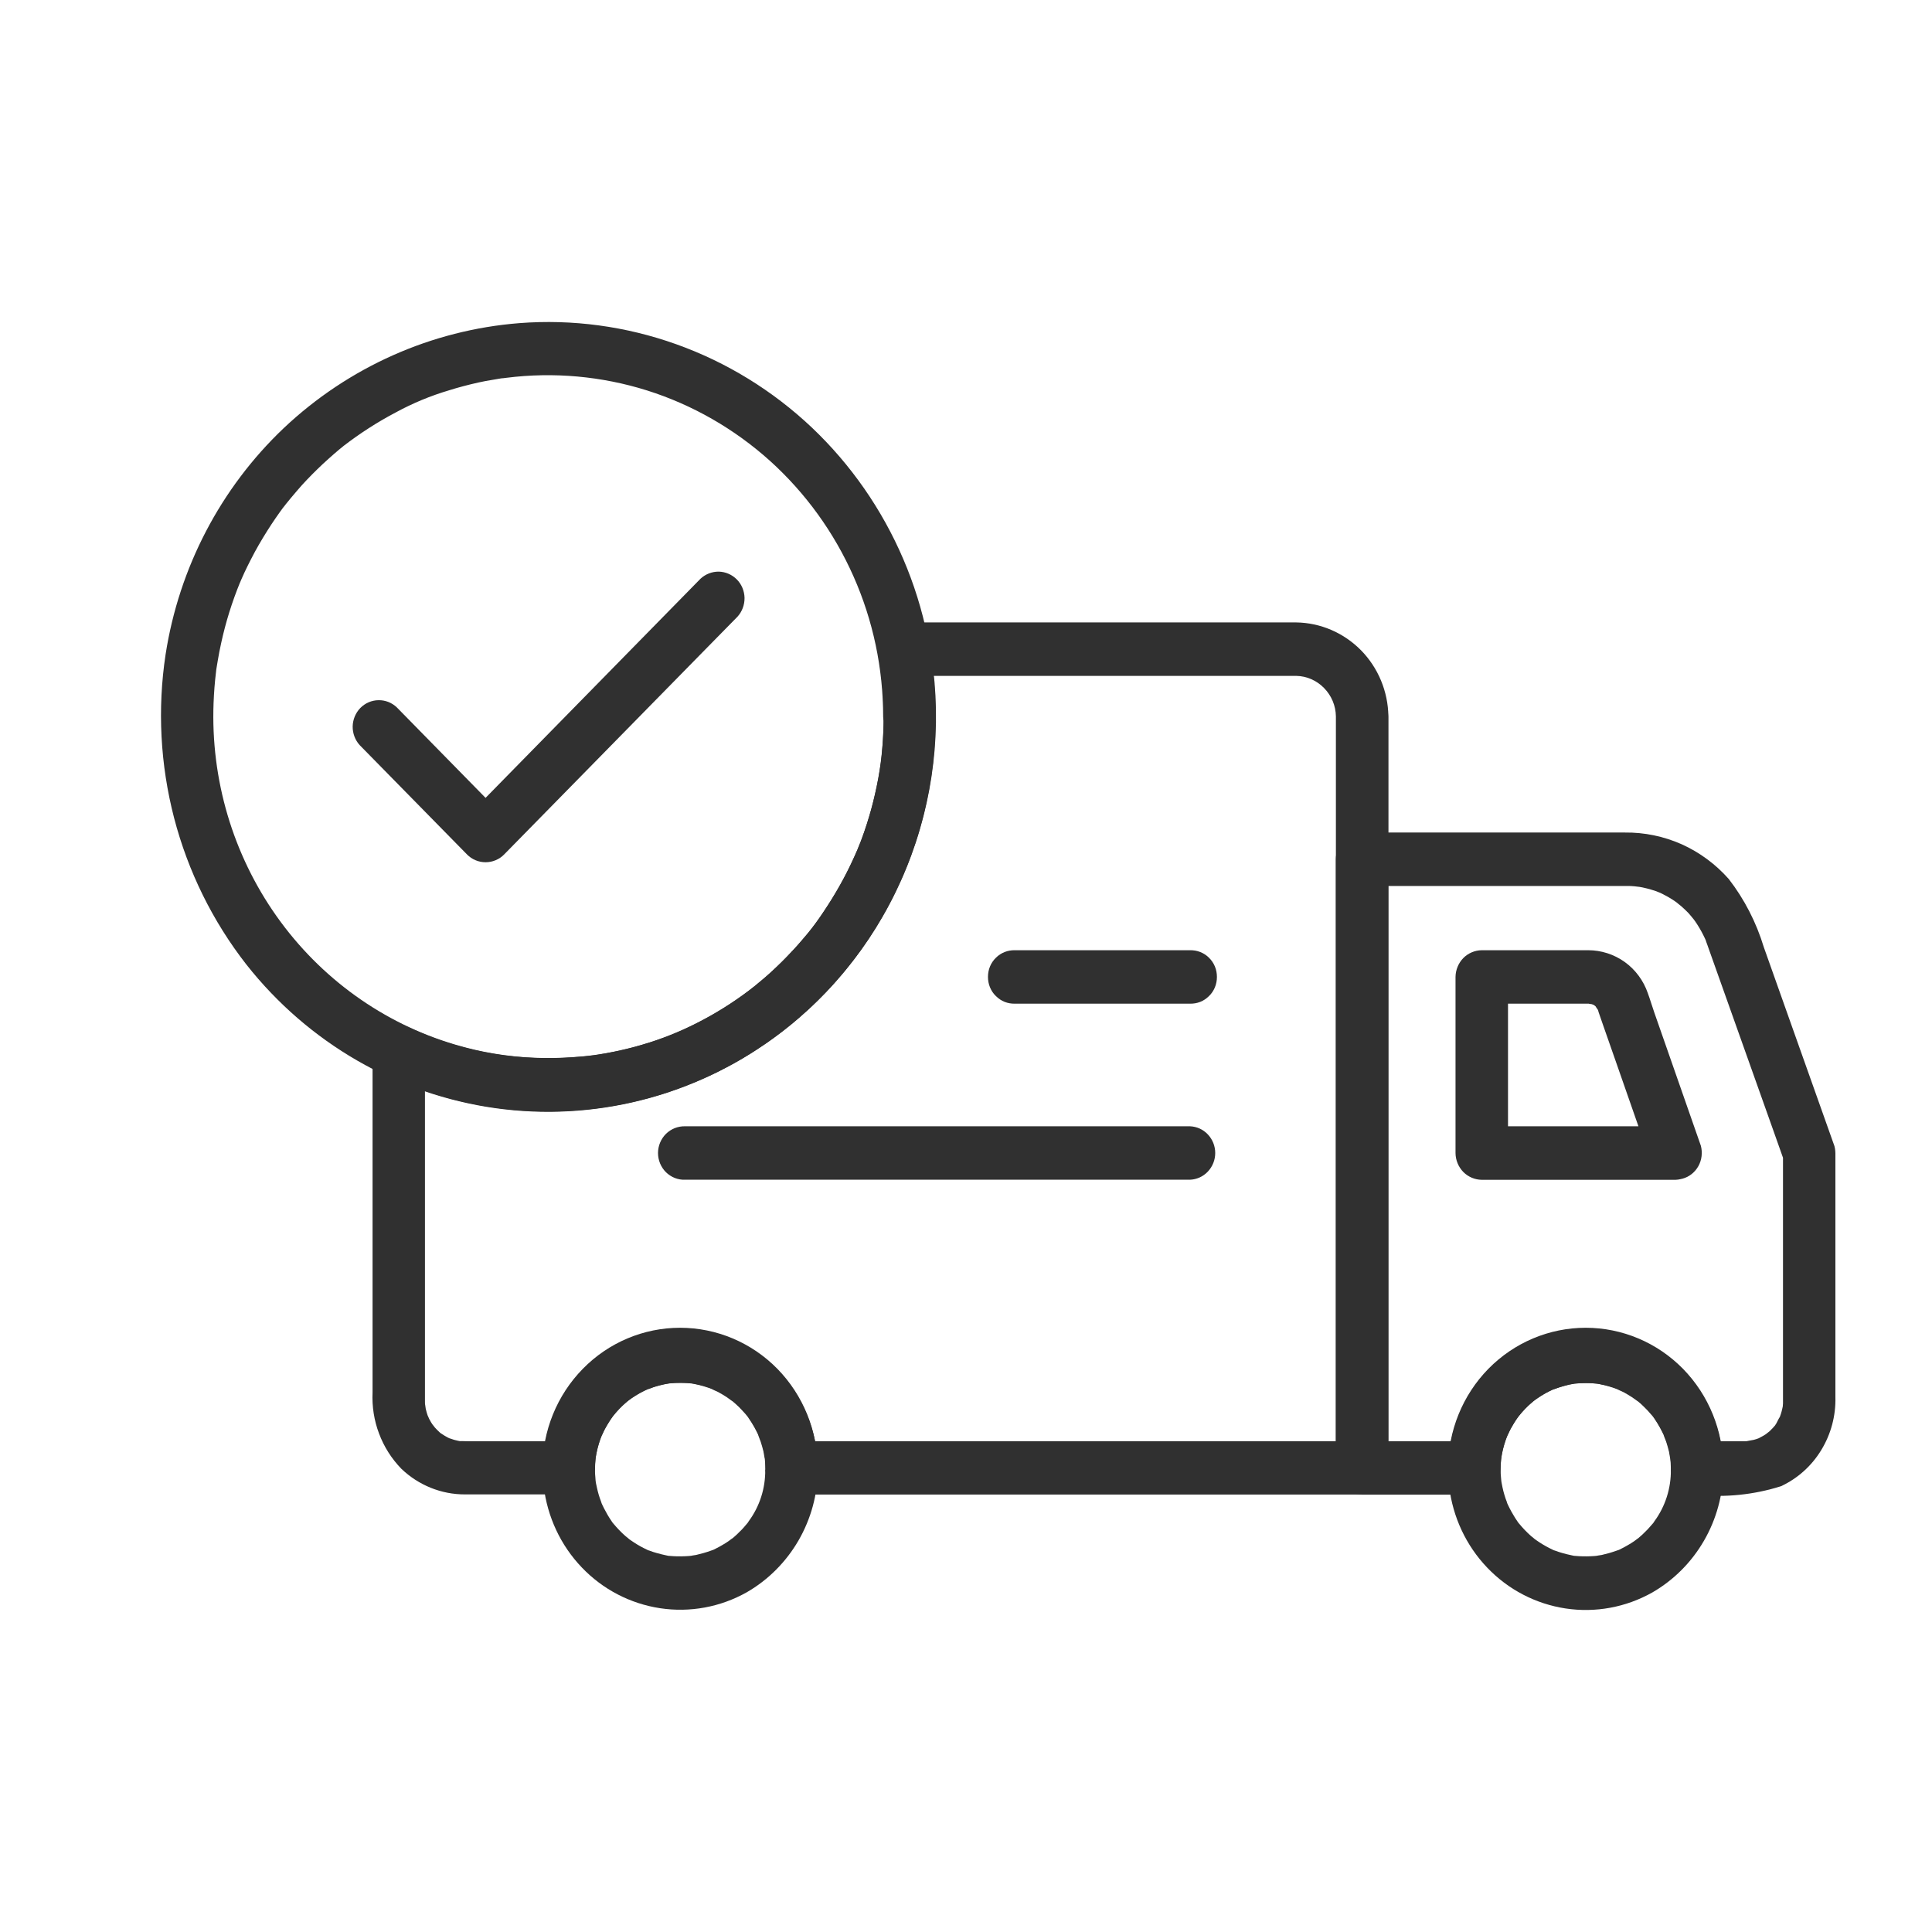 <svg width="24" height="24" viewBox="0 0 24 24" fill="none" xmlns="http://www.w3.org/2000/svg">
<path d="M10.977 8.903C10.977 9.157 10.956 9.411 10.911 9.662C10.864 9.923 10.794 10.179 10.702 10.428C10.691 10.457 10.68 10.486 10.667 10.516C10.667 10.52 10.626 10.616 10.653 10.551C10.629 10.609 10.602 10.666 10.576 10.722C10.519 10.844 10.455 10.963 10.387 11.078C10.325 11.184 10.257 11.288 10.187 11.39C10.122 11.485 10.051 11.577 9.975 11.663C9.326 12.439 8.423 12.949 7.433 13.099C7.429 13.099 7.325 13.115 7.394 13.105C7.362 13.11 7.331 13.113 7.299 13.117C7.235 13.124 7.171 13.129 7.107 13.133C6.952 13.144 6.797 13.146 6.642 13.14C6.307 13.127 5.975 13.072 5.653 12.976C4.76 12.712 3.98 12.151 3.436 11.382C2.892 10.613 2.617 9.681 2.653 8.734C2.658 8.603 2.668 8.472 2.684 8.343C2.696 8.236 2.674 8.408 2.689 8.303C2.694 8.271 2.699 8.239 2.705 8.207C2.717 8.133 2.732 8.059 2.748 7.986C2.804 7.728 2.883 7.476 2.983 7.232C2.957 7.295 2.997 7.2 2.999 7.196C3.011 7.167 3.024 7.139 3.037 7.111C3.064 7.054 3.091 6.999 3.12 6.943C3.181 6.823 3.249 6.707 3.32 6.594C3.386 6.489 3.456 6.388 3.529 6.289C3.489 6.343 3.551 6.263 3.554 6.259C3.573 6.235 3.592 6.211 3.612 6.188C3.658 6.132 3.705 6.079 3.751 6.026C3.834 5.935 3.921 5.848 4.01 5.764C4.055 5.722 4.101 5.682 4.147 5.641C4.17 5.622 4.193 5.602 4.216 5.582L4.264 5.543L4.27 5.538C4.473 5.382 4.689 5.243 4.915 5.124C5.126 5.009 5.348 4.917 5.577 4.849C5.697 4.811 5.818 4.78 5.941 4.752C6.003 4.738 6.065 4.727 6.127 4.717C6.158 4.711 6.19 4.706 6.221 4.701C6.26 4.695 6.263 4.695 6.229 4.701L6.292 4.693C6.878 4.619 7.473 4.673 8.037 4.85C8.601 5.028 9.121 5.326 9.564 5.724C10.006 6.123 10.36 6.612 10.603 7.161C10.846 7.709 10.971 8.304 10.971 8.906C10.974 8.992 11.009 9.074 11.07 9.134C11.131 9.194 11.212 9.227 11.297 9.227C11.381 9.227 11.463 9.194 11.523 9.134C11.584 9.074 11.62 8.992 11.622 8.906C11.622 8.231 11.486 7.563 11.221 6.945C10.956 6.326 10.569 5.77 10.084 5.31C9.598 4.851 9.025 4.499 8.4 4.276C7.775 4.053 7.112 3.963 6.452 4.014C5.36 4.1 4.328 4.56 3.525 5.318C2.741 6.062 2.224 7.052 2.057 8.13C1.954 8.808 1.991 9.5 2.163 10.162C2.336 10.825 2.641 11.444 3.06 11.981C3.829 12.957 4.936 13.595 6.153 13.766C7.37 13.936 8.604 13.626 9.604 12.899C10.229 12.446 10.738 11.847 11.089 11.152C11.441 10.458 11.623 9.687 11.622 8.906C11.62 8.819 11.584 8.738 11.523 8.678C11.463 8.618 11.381 8.584 11.297 8.584C11.212 8.584 11.131 8.618 11.07 8.678C11.009 8.738 10.974 8.819 10.971 8.906L10.977 8.903Z" fill="#303030"/>
<path d="M22.149 14.323V17.398C22.149 17.41 22.149 17.421 22.149 17.434C22.145 17.474 22.146 17.477 22.151 17.442C22.148 17.463 22.144 17.484 22.139 17.504C22.13 17.545 22.117 17.585 22.102 17.623C22.125 17.563 22.073 17.67 22.067 17.681C22.057 17.698 22.045 17.715 22.032 17.732C22.052 17.704 22.05 17.705 22.026 17.735C22.012 17.75 21.998 17.764 21.984 17.778C21.979 17.783 21.902 17.841 21.956 17.802C21.923 17.826 21.888 17.846 21.852 17.864C21.817 17.881 21.815 17.882 21.845 17.867C21.826 17.875 21.806 17.881 21.787 17.886C21.773 17.89 21.655 17.908 21.719 17.901C21.695 17.904 21.67 17.904 21.645 17.904H21.081L21.407 18.236C21.407 17.774 21.227 17.331 20.907 17.004C20.586 16.677 20.151 16.494 19.698 16.494C19.245 16.494 18.81 16.677 18.489 17.004C18.169 17.331 17.989 17.774 17.989 18.236L18.315 17.904H16.919L17.245 18.236V10.674L16.919 11.006H20.204C20.239 11.006 20.272 11.006 20.305 11.01C20.308 11.01 20.415 11.024 20.349 11.014C20.424 11.026 20.497 11.045 20.567 11.069C20.571 11.069 20.667 11.11 20.607 11.083C20.636 11.096 20.664 11.111 20.692 11.126C20.747 11.155 20.8 11.189 20.85 11.227C20.798 11.189 20.878 11.251 20.881 11.254C20.905 11.274 20.927 11.296 20.951 11.319C20.975 11.341 20.994 11.365 21.015 11.39C21.028 11.406 21.042 11.422 21.055 11.439C21.035 11.414 21.037 11.417 21.06 11.448C21.096 11.501 21.129 11.556 21.158 11.614C21.173 11.643 21.186 11.672 21.199 11.702C21.173 11.643 21.212 11.743 21.212 11.745C21.217 11.758 21.222 11.771 21.226 11.785L21.321 12.052L22.03 14.046L22.16 14.413C22.185 14.497 22.24 14.569 22.315 14.612C22.39 14.655 22.478 14.667 22.561 14.645C22.644 14.622 22.715 14.565 22.757 14.489C22.8 14.412 22.811 14.322 22.788 14.237L22.235 12.68L21.91 11.764C21.817 11.458 21.67 11.171 21.475 10.919C21.312 10.735 21.113 10.588 20.891 10.488C20.668 10.389 20.427 10.339 20.184 10.342H16.92C16.834 10.343 16.751 10.378 16.691 10.44C16.63 10.502 16.595 10.586 16.594 10.674V18.235C16.595 18.323 16.63 18.407 16.691 18.469C16.751 18.531 16.834 18.566 16.92 18.567H18.315C18.401 18.566 18.484 18.531 18.544 18.469C18.605 18.407 18.64 18.323 18.641 18.235C18.641 18.202 18.643 18.169 18.646 18.136C18.65 18.095 18.65 18.092 18.646 18.127C18.649 18.105 18.653 18.084 18.657 18.063C18.674 17.98 18.698 17.898 18.729 17.819C18.707 17.878 18.756 17.767 18.762 17.756C18.781 17.721 18.803 17.685 18.825 17.649C18.836 17.632 18.848 17.615 18.86 17.598C18.84 17.624 18.841 17.622 18.865 17.592C18.891 17.56 18.919 17.53 18.947 17.5C18.976 17.47 19.006 17.442 19.037 17.416C19.068 17.389 19.068 17.389 19.043 17.41C19.059 17.397 19.076 17.385 19.093 17.374C19.161 17.327 19.233 17.287 19.308 17.253C19.252 17.279 19.364 17.235 19.376 17.232C19.415 17.219 19.457 17.209 19.497 17.199C19.518 17.195 19.539 17.191 19.56 17.187C19.526 17.191 19.529 17.191 19.569 17.187C19.612 17.183 19.655 17.182 19.699 17.181C19.731 17.181 19.764 17.181 19.796 17.185C19.818 17.186 19.839 17.188 19.86 17.191C19.827 17.186 19.829 17.187 19.869 17.194C19.951 17.21 20.032 17.234 20.11 17.265C20.052 17.243 20.162 17.29 20.172 17.296C20.207 17.315 20.242 17.337 20.277 17.359C20.287 17.365 20.382 17.436 20.335 17.398C20.367 17.423 20.397 17.451 20.426 17.48C20.456 17.508 20.483 17.539 20.51 17.57C20.524 17.585 20.537 17.601 20.549 17.617C20.529 17.591 20.531 17.594 20.553 17.625C20.6 17.694 20.64 17.767 20.675 17.843C20.648 17.786 20.694 17.899 20.698 17.91C20.712 17.951 20.722 17.992 20.733 18.034C20.736 18.046 20.755 18.17 20.747 18.105C20.753 18.149 20.755 18.193 20.756 18.237C20.756 18.325 20.791 18.408 20.852 18.471C20.913 18.532 20.995 18.568 21.081 18.569C21.433 18.605 21.787 18.569 22.125 18.462C22.331 18.366 22.506 18.209 22.625 18.012C22.745 17.815 22.806 17.587 22.8 17.355V14.324C22.797 14.238 22.761 14.156 22.701 14.097C22.64 14.037 22.558 14.003 22.474 14.003C22.389 14.003 22.308 14.037 22.247 14.097C22.187 14.156 22.151 14.238 22.148 14.324L22.149 14.323Z" fill="#303030"/>
<path d="M16.595 8.9V18.236L16.921 17.904H9.832L10.157 18.236C10.157 17.774 9.977 17.331 9.657 17.004C9.336 16.677 8.901 16.494 8.448 16.494C7.995 16.494 7.56 16.677 7.24 17.004C6.919 17.331 6.739 17.774 6.739 18.236L7.065 17.904H5.814C5.788 17.904 5.677 17.898 5.732 17.906C5.702 17.901 5.671 17.894 5.641 17.886C5.636 17.886 5.542 17.85 5.604 17.877C5.576 17.865 5.549 17.851 5.523 17.835C5.506 17.825 5.489 17.814 5.472 17.802C5.498 17.824 5.496 17.822 5.467 17.798C5.445 17.778 5.423 17.756 5.403 17.734C5.398 17.729 5.34 17.651 5.379 17.706C5.362 17.681 5.346 17.654 5.332 17.627C5.328 17.621 5.291 17.53 5.315 17.592C5.305 17.562 5.296 17.532 5.289 17.502C5.287 17.494 5.275 17.395 5.281 17.463C5.279 17.44 5.279 17.417 5.279 17.392V13.067L4.791 13.353C5.594 13.733 6.485 13.879 7.365 13.775C8.245 13.672 9.08 13.323 9.778 12.767C10.476 12.211 11.01 11.47 11.321 10.624C11.632 9.779 11.708 8.862 11.541 7.976L11.227 8.396H16.101C16.231 8.398 16.355 8.452 16.447 8.546C16.54 8.64 16.593 8.766 16.595 8.899C16.598 8.985 16.634 9.067 16.694 9.127C16.755 9.187 16.836 9.22 16.921 9.22C17.006 9.22 17.087 9.187 17.148 9.127C17.208 9.067 17.244 8.985 17.247 8.899C17.243 8.591 17.121 8.296 16.907 8.078C16.692 7.86 16.403 7.736 16.101 7.732H11.227C11.177 7.733 11.128 7.745 11.084 7.768C11.04 7.791 11.001 7.824 10.97 7.865C10.94 7.905 10.919 7.952 10.91 8.002C10.9 8.052 10.901 8.103 10.913 8.152C10.969 8.477 10.988 8.807 10.971 9.136C10.968 9.202 10.963 9.267 10.957 9.333C10.955 9.366 10.951 9.398 10.948 9.43C10.948 9.435 10.933 9.542 10.943 9.471C10.924 9.61 10.898 9.746 10.866 9.882C10.838 10.006 10.803 10.129 10.764 10.249C10.745 10.309 10.724 10.369 10.702 10.427C10.691 10.457 10.68 10.486 10.667 10.515C10.659 10.535 10.652 10.554 10.644 10.574C10.656 10.543 10.655 10.545 10.64 10.581C10.537 10.819 10.414 11.047 10.273 11.264C10.145 11.466 9.997 11.654 9.831 11.825C9.747 11.915 9.659 12.001 9.569 12.084C9.524 12.125 9.477 12.165 9.429 12.204C9.406 12.224 9.382 12.244 9.36 12.263C9.408 12.223 9.314 12.298 9.304 12.305C9.099 12.459 8.882 12.594 8.654 12.71C8.44 12.821 8.216 12.91 7.985 12.976C7.783 13.036 7.577 13.081 7.37 13.111C7.404 13.107 7.401 13.107 7.361 13.111C7.33 13.115 7.298 13.119 7.266 13.122C7.212 13.127 7.159 13.131 7.105 13.135C6.979 13.144 6.853 13.146 6.726 13.144C6.171 13.135 5.623 13.011 5.116 12.78C5.067 12.752 5.011 12.738 4.954 12.738C4.898 12.739 4.842 12.755 4.793 12.783C4.744 12.812 4.703 12.853 4.674 12.903C4.645 12.952 4.629 13.009 4.628 13.066V17.297C4.62 17.472 4.647 17.646 4.709 17.809C4.77 17.972 4.864 18.12 4.985 18.245C5.199 18.45 5.482 18.565 5.776 18.564H7.066C7.152 18.564 7.235 18.528 7.295 18.466C7.356 18.404 7.391 18.32 7.392 18.233C7.392 18.199 7.394 18.166 7.397 18.133C7.401 18.093 7.401 18.09 7.397 18.124C7.4 18.103 7.404 18.081 7.408 18.06C7.425 17.977 7.449 17.895 7.48 17.817C7.458 17.875 7.507 17.764 7.513 17.754C7.532 17.718 7.554 17.683 7.576 17.647C7.587 17.63 7.599 17.613 7.611 17.596C7.591 17.621 7.592 17.619 7.616 17.589C7.642 17.557 7.67 17.527 7.698 17.497C7.726 17.467 7.757 17.44 7.788 17.413C7.819 17.386 7.819 17.387 7.794 17.407C7.81 17.395 7.827 17.383 7.844 17.371C7.912 17.325 7.984 17.284 8.059 17.251C8.002 17.277 8.115 17.233 8.127 17.229C8.166 17.216 8.207 17.206 8.248 17.197C8.269 17.192 8.29 17.188 8.311 17.185C8.277 17.189 8.28 17.189 8.319 17.185C8.363 17.18 8.406 17.179 8.45 17.179C8.482 17.179 8.515 17.179 8.548 17.182C8.569 17.184 8.59 17.186 8.612 17.188C8.578 17.184 8.581 17.185 8.62 17.191C8.702 17.207 8.783 17.231 8.861 17.262C8.803 17.24 8.913 17.288 8.924 17.294C8.958 17.312 8.993 17.334 9.028 17.356C9.038 17.363 9.133 17.434 9.086 17.395C9.118 17.421 9.148 17.449 9.178 17.477C9.207 17.506 9.234 17.536 9.262 17.567C9.275 17.583 9.288 17.599 9.301 17.615C9.281 17.589 9.282 17.591 9.304 17.623C9.351 17.691 9.392 17.764 9.426 17.84C9.4 17.783 9.445 17.896 9.449 17.908C9.463 17.948 9.473 17.99 9.484 18.031C9.487 18.043 9.506 18.168 9.499 18.102C9.504 18.146 9.506 18.19 9.507 18.234C9.508 18.322 9.542 18.406 9.603 18.468C9.664 18.53 9.746 18.565 9.833 18.566H16.922C17.008 18.566 17.091 18.53 17.152 18.468C17.213 18.406 17.247 18.322 17.248 18.234V8.9C17.248 8.812 17.214 8.727 17.153 8.665C17.091 8.603 17.009 8.568 16.922 8.568C16.836 8.568 16.753 8.603 16.692 8.665C16.631 8.727 16.597 8.812 16.597 8.9H16.595Z" fill="#303030"/>
<path d="M20.756 18.257C20.759 18.488 20.687 18.713 20.552 18.897C20.496 18.98 20.591 18.851 20.529 18.929C20.509 18.953 20.488 18.975 20.468 18.998C20.426 19.042 20.381 19.084 20.334 19.123C20.385 19.08 20.306 19.141 20.302 19.144C20.276 19.162 20.25 19.178 20.224 19.193C20.198 19.209 20.17 19.223 20.143 19.237C20.125 19.247 20.106 19.255 20.087 19.264C20.117 19.25 20.114 19.25 20.079 19.264C20.02 19.285 19.96 19.302 19.899 19.316C19.893 19.316 19.792 19.333 19.86 19.324C19.828 19.329 19.796 19.33 19.764 19.332C19.699 19.335 19.634 19.334 19.569 19.328C19.464 19.319 19.63 19.34 19.53 19.322C19.488 19.314 19.448 19.303 19.407 19.292C19.378 19.284 19.348 19.274 19.319 19.263C19.224 19.23 19.373 19.291 19.284 19.249C19.229 19.223 19.175 19.193 19.123 19.159C19.097 19.143 19.073 19.124 19.048 19.107C19.101 19.146 19.023 19.085 19.019 19.081C18.966 19.034 18.916 18.982 18.871 18.927C18.806 18.851 18.906 18.977 18.848 18.896C18.83 18.87 18.813 18.844 18.798 18.817C18.766 18.764 18.738 18.709 18.713 18.651C18.741 18.714 18.704 18.618 18.702 18.613C18.692 18.583 18.683 18.552 18.675 18.522C18.667 18.491 18.661 18.459 18.655 18.428C18.648 18.388 18.648 18.385 18.652 18.42C18.65 18.398 18.648 18.377 18.646 18.355C18.624 18.127 18.675 17.898 18.793 17.703C18.906 17.508 19.077 17.355 19.281 17.266C19.371 17.222 19.224 17.288 19.317 17.252C19.347 17.241 19.377 17.231 19.407 17.223C19.436 17.214 19.468 17.206 19.498 17.199C19.503 17.199 19.606 17.181 19.537 17.19C19.602 17.183 19.667 17.179 19.732 17.181C19.765 17.181 19.797 17.184 19.83 17.187C19.869 17.191 19.872 17.191 19.838 17.187C19.859 17.19 19.88 17.194 19.901 17.199C20.152 17.244 20.377 17.384 20.533 17.59C20.597 17.667 20.498 17.539 20.556 17.622C20.579 17.657 20.601 17.693 20.621 17.728C20.636 17.756 20.65 17.784 20.664 17.812C20.68 17.847 20.681 17.85 20.669 17.819C20.676 17.838 20.683 17.858 20.691 17.878C20.739 17.998 20.762 18.128 20.757 18.258C20.759 18.344 20.795 18.426 20.856 18.486C20.916 18.546 20.998 18.579 21.082 18.579C21.167 18.579 21.248 18.546 21.309 18.486C21.37 18.426 21.405 18.344 21.408 18.258C21.408 17.876 21.285 17.504 21.057 17.201C20.829 16.897 20.51 16.678 20.149 16.577C19.787 16.477 19.403 16.5 19.055 16.644C18.708 16.788 18.417 17.044 18.226 17.373C18.036 17.702 17.957 18.086 18.002 18.466C18.047 18.845 18.212 19.199 18.474 19.473C18.735 19.747 19.078 19.925 19.449 19.981C19.82 20.037 20.198 19.967 20.526 19.782C20.791 19.629 21.012 19.408 21.167 19.14C21.322 18.873 21.405 18.568 21.408 18.258C21.409 18.213 21.402 18.169 21.386 18.127C21.371 18.086 21.347 18.048 21.316 18.016C21.286 17.984 21.25 17.959 21.209 17.941C21.169 17.924 21.126 17.915 21.082 17.915C21.039 17.915 20.995 17.924 20.955 17.941C20.915 17.959 20.879 17.984 20.848 18.016C20.818 18.048 20.794 18.086 20.778 18.127C20.763 18.169 20.755 18.213 20.757 18.258L20.756 18.257Z" fill="#303030"/>
<path d="M9.506 18.257C9.509 18.488 9.437 18.713 9.301 18.897C9.245 18.98 9.341 18.851 9.278 18.929C9.259 18.953 9.238 18.975 9.218 18.998C9.176 19.042 9.131 19.084 9.083 19.123C9.134 19.08 9.055 19.141 9.051 19.144C9.026 19.162 9 19.177 8.973 19.193C8.947 19.209 8.92 19.223 8.892 19.237C8.874 19.247 8.855 19.255 8.837 19.264C8.867 19.25 8.864 19.25 8.828 19.264C8.77 19.285 8.709 19.302 8.648 19.316C8.643 19.316 8.541 19.333 8.61 19.324C8.577 19.329 8.545 19.33 8.513 19.332C8.448 19.335 8.383 19.334 8.319 19.328C8.214 19.319 8.38 19.34 8.279 19.322C8.238 19.314 8.197 19.303 8.157 19.292C8.127 19.284 8.098 19.274 8.069 19.263C7.974 19.23 8.123 19.291 8.034 19.249C7.978 19.223 7.924 19.193 7.873 19.159C7.847 19.143 7.822 19.124 7.798 19.107C7.851 19.146 7.773 19.085 7.769 19.081C7.715 19.034 7.666 18.982 7.62 18.927C7.556 18.85 7.655 18.977 7.597 18.896C7.58 18.87 7.562 18.844 7.547 18.817C7.516 18.764 7.488 18.709 7.463 18.651C7.491 18.714 7.453 18.618 7.452 18.613C7.441 18.583 7.433 18.552 7.425 18.522C7.417 18.491 7.411 18.459 7.404 18.428C7.398 18.388 7.397 18.385 7.402 18.42C7.399 18.398 7.397 18.377 7.396 18.355C7.373 18.126 7.425 17.895 7.544 17.699C7.657 17.505 7.828 17.352 8.032 17.263C8.123 17.219 7.975 17.284 8.069 17.248C8.098 17.237 8.128 17.228 8.158 17.219C8.188 17.21 8.219 17.203 8.25 17.196C8.255 17.196 8.357 17.178 8.289 17.187C8.354 17.179 8.419 17.176 8.484 17.178C8.516 17.178 8.549 17.181 8.581 17.183C8.621 17.188 8.624 17.188 8.59 17.183C8.611 17.187 8.632 17.191 8.652 17.195C8.904 17.241 9.129 17.381 9.285 17.587C9.349 17.663 9.25 17.536 9.308 17.619C9.331 17.654 9.352 17.69 9.373 17.725C9.388 17.752 9.402 17.78 9.416 17.808C9.431 17.844 9.433 17.846 9.421 17.816C9.428 17.835 9.436 17.855 9.443 17.875C9.491 17.995 9.514 18.125 9.509 18.255C9.512 18.341 9.547 18.422 9.608 18.482C9.669 18.542 9.75 18.576 9.834 18.576C9.919 18.576 10 18.542 10.061 18.482C10.122 18.422 10.157 18.341 10.16 18.255C10.16 17.872 10.037 17.501 9.809 17.197C9.582 16.894 9.262 16.675 8.901 16.574C8.539 16.474 8.155 16.497 7.808 16.641C7.46 16.785 7.169 17.041 6.979 17.37C6.788 17.699 6.709 18.083 6.754 18.462C6.799 18.842 6.964 19.196 7.226 19.47C7.487 19.744 7.83 19.922 8.201 19.978C8.572 20.034 8.95 19.964 9.278 19.779C9.543 19.626 9.764 19.404 9.919 19.137C10.074 18.869 10.157 18.565 10.16 18.255C10.162 18.21 10.154 18.166 10.138 18.124C10.123 18.083 10.099 18.045 10.069 18.013C10.038 17.981 10.002 17.955 9.962 17.938C9.921 17.921 9.878 17.912 9.834 17.912C9.791 17.912 9.748 17.921 9.707 17.938C9.667 17.955 9.631 17.981 9.6 18.013C9.57 18.045 9.546 18.083 9.53 18.124C9.515 18.166 9.507 18.21 9.509 18.255L9.506 18.257Z" fill="#303030"/>
<path d="M20.814 13.991H18.407L18.733 14.323V12.136L18.407 12.468H19.669C19.7 12.468 19.73 12.468 19.761 12.468C19.696 12.466 19.781 12.474 19.794 12.478C19.73 12.46 19.804 12.484 19.818 12.493C19.761 12.458 19.824 12.501 19.836 12.514C19.79 12.465 19.854 12.547 19.863 12.566C19.835 12.511 19.869 12.605 19.878 12.63L19.922 12.757L20.077 13.2L20.431 14.214L20.501 14.411C20.525 14.495 20.581 14.566 20.655 14.609C20.73 14.652 20.818 14.664 20.901 14.642C20.985 14.619 21.055 14.563 21.098 14.486C21.14 14.41 21.151 14.319 21.129 14.234L20.551 12.58C20.523 12.5 20.499 12.417 20.47 12.338C20.416 12.181 20.316 12.046 20.183 11.95C20.05 11.855 19.891 11.804 19.729 11.804H18.407C18.321 11.805 18.238 11.84 18.177 11.902C18.117 11.964 18.082 12.049 18.081 12.136V14.324C18.082 14.412 18.117 14.496 18.177 14.558C18.238 14.62 18.321 14.655 18.407 14.656H20.814C20.898 14.653 20.979 14.617 21.037 14.555C21.096 14.493 21.129 14.41 21.129 14.324C21.129 14.238 21.096 14.155 21.037 14.093C20.979 14.031 20.898 13.995 20.814 13.992L20.814 13.991Z" fill="#303030"/>
<path d="M14.781 11.804H12.609C12.565 11.803 12.522 11.81 12.481 11.826C12.44 11.842 12.403 11.866 12.372 11.897C12.34 11.928 12.315 11.965 12.298 12.006C12.281 12.047 12.273 12.091 12.273 12.136C12.273 12.18 12.281 12.224 12.298 12.265C12.315 12.306 12.34 12.344 12.372 12.374C12.403 12.405 12.44 12.43 12.481 12.446C12.522 12.462 12.565 12.469 12.609 12.468H14.781C14.825 12.469 14.868 12.462 14.909 12.446C14.95 12.43 14.987 12.405 15.018 12.374C15.05 12.344 15.075 12.306 15.092 12.265C15.109 12.224 15.117 12.18 15.117 12.136C15.117 12.091 15.109 12.047 15.092 12.006C15.075 11.965 15.05 11.928 15.018 11.897C14.987 11.866 14.95 11.842 14.909 11.826C14.868 11.81 14.825 11.803 14.781 11.804Z" fill="#303030"/>
<path d="M14.781 13.991H8.51C8.467 13.99 8.423 13.998 8.382 14.014C8.342 14.03 8.305 14.054 8.273 14.085C8.242 14.116 8.217 14.153 8.2 14.194C8.183 14.235 8.174 14.279 8.174 14.323C8.174 14.368 8.183 14.412 8.2 14.453C8.217 14.494 8.242 14.531 8.273 14.562C8.305 14.593 8.342 14.617 8.382 14.633C8.423 14.649 8.467 14.657 8.51 14.655H14.781C14.866 14.652 14.946 14.616 15.004 14.554C15.063 14.492 15.096 14.409 15.096 14.323C15.096 14.237 15.063 14.154 15.004 14.092C14.946 14.03 14.866 13.994 14.781 13.991H14.781Z" fill="#303030"/>
<path d="M8.701 7.19L6.239 9.7L5.802 10.146H6.262L4.929 8.787C4.867 8.728 4.785 8.696 4.701 8.698C4.617 8.699 4.536 8.734 4.476 8.795C4.417 8.856 4.383 8.938 4.381 9.024C4.38 9.11 4.411 9.193 4.468 9.256L5.802 10.615C5.863 10.677 5.946 10.711 6.032 10.711C6.118 10.711 6.201 10.677 6.262 10.615L8.724 8.106L9.162 7.66C9.219 7.597 9.25 7.513 9.249 7.427C9.247 7.341 9.213 7.259 9.154 7.199C9.094 7.138 9.013 7.103 8.929 7.101C8.845 7.1 8.763 7.132 8.701 7.19Z" fill="#303030"/>
</svg>
